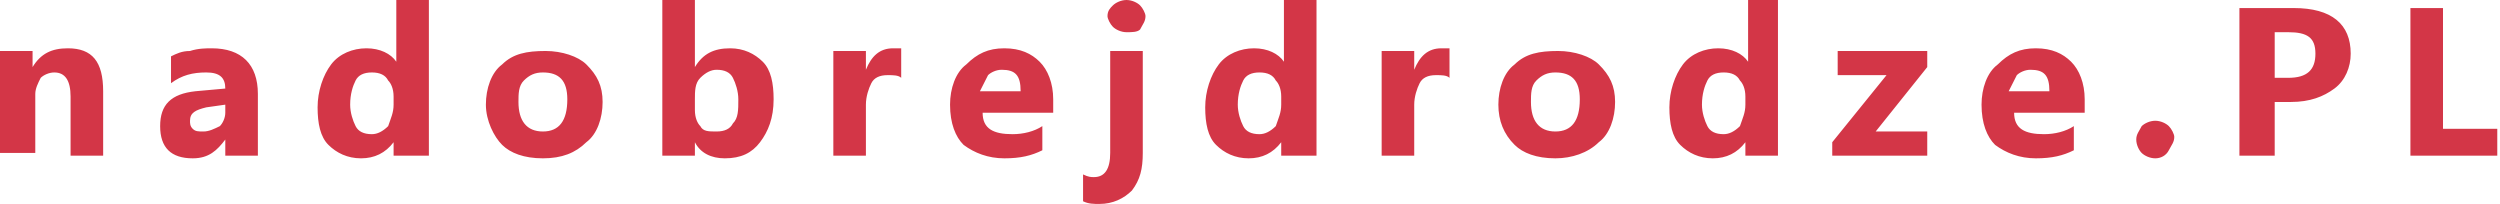 <svg width="380" height="31" viewBox="0 0 380 31" fill="none" xmlns="http://www.w3.org/2000/svg">
<path fill-rule="evenodd" clip-rule="evenodd" d="M15.679 23.658H10.727V14.684C10.727 12.237 9.902 11.013 8.252 11.013C7.427 11.013 6.602 11.421 6.189 11.829C5.776 12.645 5.364 13.46 5.364 14.276V23.25H0V7.75H4.951V10.197C6.189 8.158 7.839 7.342 10.315 7.342C14.028 7.342 15.679 9.382 15.679 13.868V23.658ZM38.784 23.658H34.245V21.21C33.008 22.842 31.77 24.066 29.294 24.066C27.644 24.066 26.406 23.658 25.581 22.842C24.756 22.026 24.343 20.803 24.343 19.171C24.343 15.908 25.994 14.276 29.707 13.868L34.245 13.46C34.245 11.829 33.42 11.013 31.357 11.013C29.294 11.013 27.644 11.421 25.994 12.645V8.566C26.819 8.158 27.644 7.75 28.882 7.75C30.119 7.342 31.357 7.342 32.182 7.342C36.721 7.342 39.197 9.789 39.197 14.276V23.658H38.784ZM34.245 17.132V15.908L31.357 16.316C29.707 16.724 28.882 17.132 28.882 18.355C28.882 18.763 28.882 19.171 29.294 19.579C29.707 19.987 30.119 19.987 30.945 19.987C31.77 19.987 32.595 19.579 33.42 19.171C33.833 18.763 34.245 17.947 34.245 17.132ZM64.777 23.658H59.826V21.618C58.589 23.25 56.938 24.066 54.875 24.066C52.812 24.066 51.162 23.25 49.924 22.026C48.686 20.803 48.274 18.763 48.274 16.316C48.274 13.868 49.099 11.421 50.337 9.789C51.574 8.158 53.637 7.342 55.7 7.342C57.763 7.342 59.414 8.158 60.239 9.382V0H65.19V23.658H64.777ZM59.826 15.908V14.684C59.826 13.46 59.414 12.645 59.001 12.237C58.589 11.421 57.763 11.013 56.526 11.013C55.288 11.013 54.462 11.421 54.05 12.237C53.637 13.053 53.225 14.276 53.225 15.908C53.225 17.132 53.637 18.355 54.05 19.171C54.462 19.987 55.288 20.395 56.526 20.395C57.351 20.395 58.176 19.987 59.001 19.171C59.414 17.947 59.826 17.132 59.826 15.908ZM82.519 24.066C79.631 24.066 77.568 23.25 76.33 22.026C75.092 20.803 73.855 18.355 73.855 15.908C73.855 13.46 74.68 11.013 76.33 9.789C77.981 8.158 80.043 7.75 82.932 7.75C85.407 7.75 87.883 8.566 89.121 9.789C90.771 11.421 91.596 13.053 91.596 15.5C91.596 17.947 90.771 20.395 89.121 21.618C87.47 23.25 85.407 24.066 82.519 24.066ZM82.519 11.013C81.281 11.013 80.456 11.421 79.631 12.237C78.806 13.053 78.806 14.276 78.806 15.5C78.806 18.355 80.043 19.987 82.519 19.987C84.995 19.987 86.232 18.355 86.232 15.092C86.232 12.237 84.995 11.013 82.519 11.013ZM105.624 21.618V23.658H100.673V0H105.624V10.197C106.862 8.158 108.512 7.342 110.988 7.342C113.051 7.342 114.701 8.158 115.939 9.382C117.177 10.605 117.59 12.645 117.59 15.092C117.59 17.947 116.764 19.987 115.527 21.618C114.289 23.25 112.638 24.066 110.163 24.066C108.1 24.066 106.45 23.25 105.624 21.618ZM105.624 15.092V16.724C105.624 17.947 106.037 18.763 106.45 19.171C106.862 19.987 107.687 19.987 108.925 19.987C110.163 19.987 110.988 19.579 111.401 18.763C112.226 17.947 112.226 16.724 112.226 15.092C112.226 13.868 111.813 12.645 111.401 11.829C110.988 11.013 110.163 10.605 108.925 10.605C108.1 10.605 107.275 11.013 106.45 11.829C105.624 12.645 105.624 13.868 105.624 15.092ZM136.982 11.829C136.569 11.421 135.744 11.421 134.919 11.421C133.681 11.421 132.856 11.829 132.443 12.645C132.03 13.46 131.618 14.684 131.618 15.908V23.658H126.667V7.75H131.618V10.605C132.443 8.566 133.681 7.342 135.744 7.342C136.156 7.342 136.569 7.342 136.982 7.342V11.829ZM159.674 17.132H149.359C149.359 19.579 151.01 20.395 153.898 20.395C155.548 20.395 157.199 19.987 158.436 19.171V22.842C156.786 23.658 155.136 24.066 152.66 24.066C150.185 24.066 148.122 23.25 146.471 22.026C145.233 20.803 144.408 18.763 144.408 15.908C144.408 13.46 145.233 11.013 146.884 9.789C148.534 8.158 150.185 7.342 152.66 7.342C155.136 7.342 156.786 8.158 158.024 9.382C159.262 10.605 160.087 12.645 160.087 15.092V17.132H159.674ZM155.136 13.868C155.136 11.421 154.311 10.605 152.248 10.605C151.422 10.605 150.597 11.013 150.185 11.421C149.772 12.237 149.359 13.053 148.947 13.868H155.136ZM171.227 4.895C170.402 4.895 169.577 4.487 169.164 4.079C168.751 3.671 168.339 2.855 168.339 2.447C168.339 1.632 168.751 1.224 169.164 0.816C169.577 0.408 170.402 0 171.227 0C172.052 0 172.877 0.408 173.29 0.816C173.703 1.224 174.115 2.039 174.115 2.447C174.115 3.263 173.703 3.671 173.29 4.487C172.877 4.895 172.052 4.895 171.227 4.895ZM173.702 23.25C173.702 25.697 173.29 27.329 172.052 28.96C170.814 30.184 169.164 31 167.101 31C166.276 31 165.451 31 164.625 30.592V26.513C165.451 26.921 165.863 26.921 166.276 26.921C167.926 26.921 168.751 25.697 168.751 23.25V7.75H173.702V23.25ZM199.696 23.658H194.745V21.618C193.507 23.25 191.857 24.066 189.794 24.066C187.731 24.066 186.08 23.25 184.843 22.026C183.605 20.803 183.192 18.763 183.192 16.316C183.192 13.868 184.017 11.421 185.255 9.789C186.493 8.158 188.556 7.342 190.619 7.342C192.682 7.342 194.332 8.158 195.157 9.382V0H200.109V23.658H199.696ZM194.745 15.908V14.684C194.745 13.46 194.332 12.645 193.92 12.237C193.507 11.421 192.682 11.013 191.444 11.013C190.206 11.013 189.381 11.421 188.969 12.237C188.556 13.053 188.143 14.276 188.143 15.908C188.143 17.132 188.556 18.355 188.969 19.171C189.381 19.987 190.206 20.395 191.444 20.395C192.269 20.395 193.094 19.987 193.92 19.171C194.332 17.947 194.745 17.132 194.745 15.908ZM220.326 11.829C219.913 11.421 219.088 11.421 218.263 11.421C217.025 11.421 216.2 11.829 215.787 12.645C215.375 13.46 214.962 14.684 214.962 15.908V23.658H210.011V7.75H214.962V10.605C215.787 8.566 217.025 7.342 219.088 7.342C219.501 7.342 219.913 7.342 220.326 7.342V11.829ZM236.417 24.066C233.529 24.066 231.466 23.25 230.228 22.026C228.578 20.395 227.752 18.355 227.752 15.908C227.752 13.46 228.578 11.013 230.228 9.789C231.878 8.158 233.941 7.75 236.83 7.75C239.305 7.75 241.781 8.566 243.018 9.789C244.669 11.421 245.494 13.053 245.494 15.5C245.494 17.947 244.669 20.395 243.018 21.618C241.368 23.25 238.893 24.066 236.417 24.066ZM236.417 11.013C235.179 11.013 234.354 11.421 233.529 12.237C232.704 13.053 232.704 14.276 232.704 15.5C232.704 18.355 233.941 19.987 236.417 19.987C238.893 19.987 240.13 18.355 240.13 15.092C240.13 12.237 238.893 11.013 236.417 11.013ZM270.25 23.658H265.299V21.618C264.061 23.25 262.41 24.066 260.347 24.066C258.284 24.066 256.634 23.25 255.396 22.026C254.159 20.803 253.746 18.763 253.746 16.316C253.746 13.868 254.571 11.421 255.809 9.789C257.047 8.158 259.11 7.342 261.173 7.342C263.236 7.342 264.886 8.158 265.711 9.382V0H270.25V23.658ZM265.299 15.908V14.684C265.299 13.46 264.886 12.645 264.473 12.237C264.061 11.421 263.236 11.013 261.998 11.013C260.76 11.013 259.935 11.421 259.522 12.237C259.11 13.053 258.697 14.276 258.697 15.908C258.697 17.132 259.11 18.355 259.522 19.171C259.935 19.987 260.76 20.395 261.998 20.395C262.823 20.395 263.648 19.987 264.473 19.171C264.886 17.947 265.299 17.132 265.299 15.908ZM292.942 23.658H278.502V21.618L286.754 11.421H279.327V7.75H292.942V10.197L285.103 19.987H292.942V23.658ZM316.46 17.132H306.146C306.146 19.579 307.796 20.395 310.684 20.395C312.334 20.395 313.985 19.987 315.223 19.171V22.842C313.572 23.658 311.922 24.066 309.446 24.066C306.971 24.066 304.908 23.25 303.257 22.026C302.02 20.803 301.194 18.763 301.194 15.908C301.194 13.46 302.02 11.013 303.67 9.789C305.32 8.158 306.971 7.342 309.446 7.342C311.922 7.342 313.572 8.158 314.81 9.382C316.048 10.605 316.873 12.645 316.873 15.092V17.132H316.46ZM311.509 13.868C311.509 11.421 310.684 10.605 308.621 10.605C307.796 10.605 306.971 11.013 306.558 11.421C306.146 12.237 305.733 13.053 305.32 13.868H311.509ZM327.6 24.066C326.775 24.066 325.95 23.658 325.537 23.25C325.125 22.842 324.712 22.026 324.712 21.21C324.712 20.395 325.125 19.987 325.537 19.171C325.95 18.763 326.775 18.355 327.6 18.355C328.426 18.355 329.251 18.763 329.663 19.171C330.076 19.579 330.489 20.395 330.489 20.803C330.489 21.618 330.076 22.026 329.663 22.842C329.251 23.658 328.426 24.066 327.6 24.066ZM345.755 15.908V23.658H340.391V1.224H348.643C354.419 1.224 357.307 3.671 357.307 8.158C357.307 10.197 356.482 12.237 354.832 13.46C353.181 14.684 351.118 15.5 348.23 15.5H345.755V15.908ZM345.755 4.895V11.829H347.818C350.706 11.829 351.944 10.605 351.944 8.158C351.944 5.711 350.706 4.895 347.818 4.895H345.755ZM380 23.658H366.384V1.224H371.336V19.579H379.587V23.658H380Z" fill="#D33647"/>
</svg>
